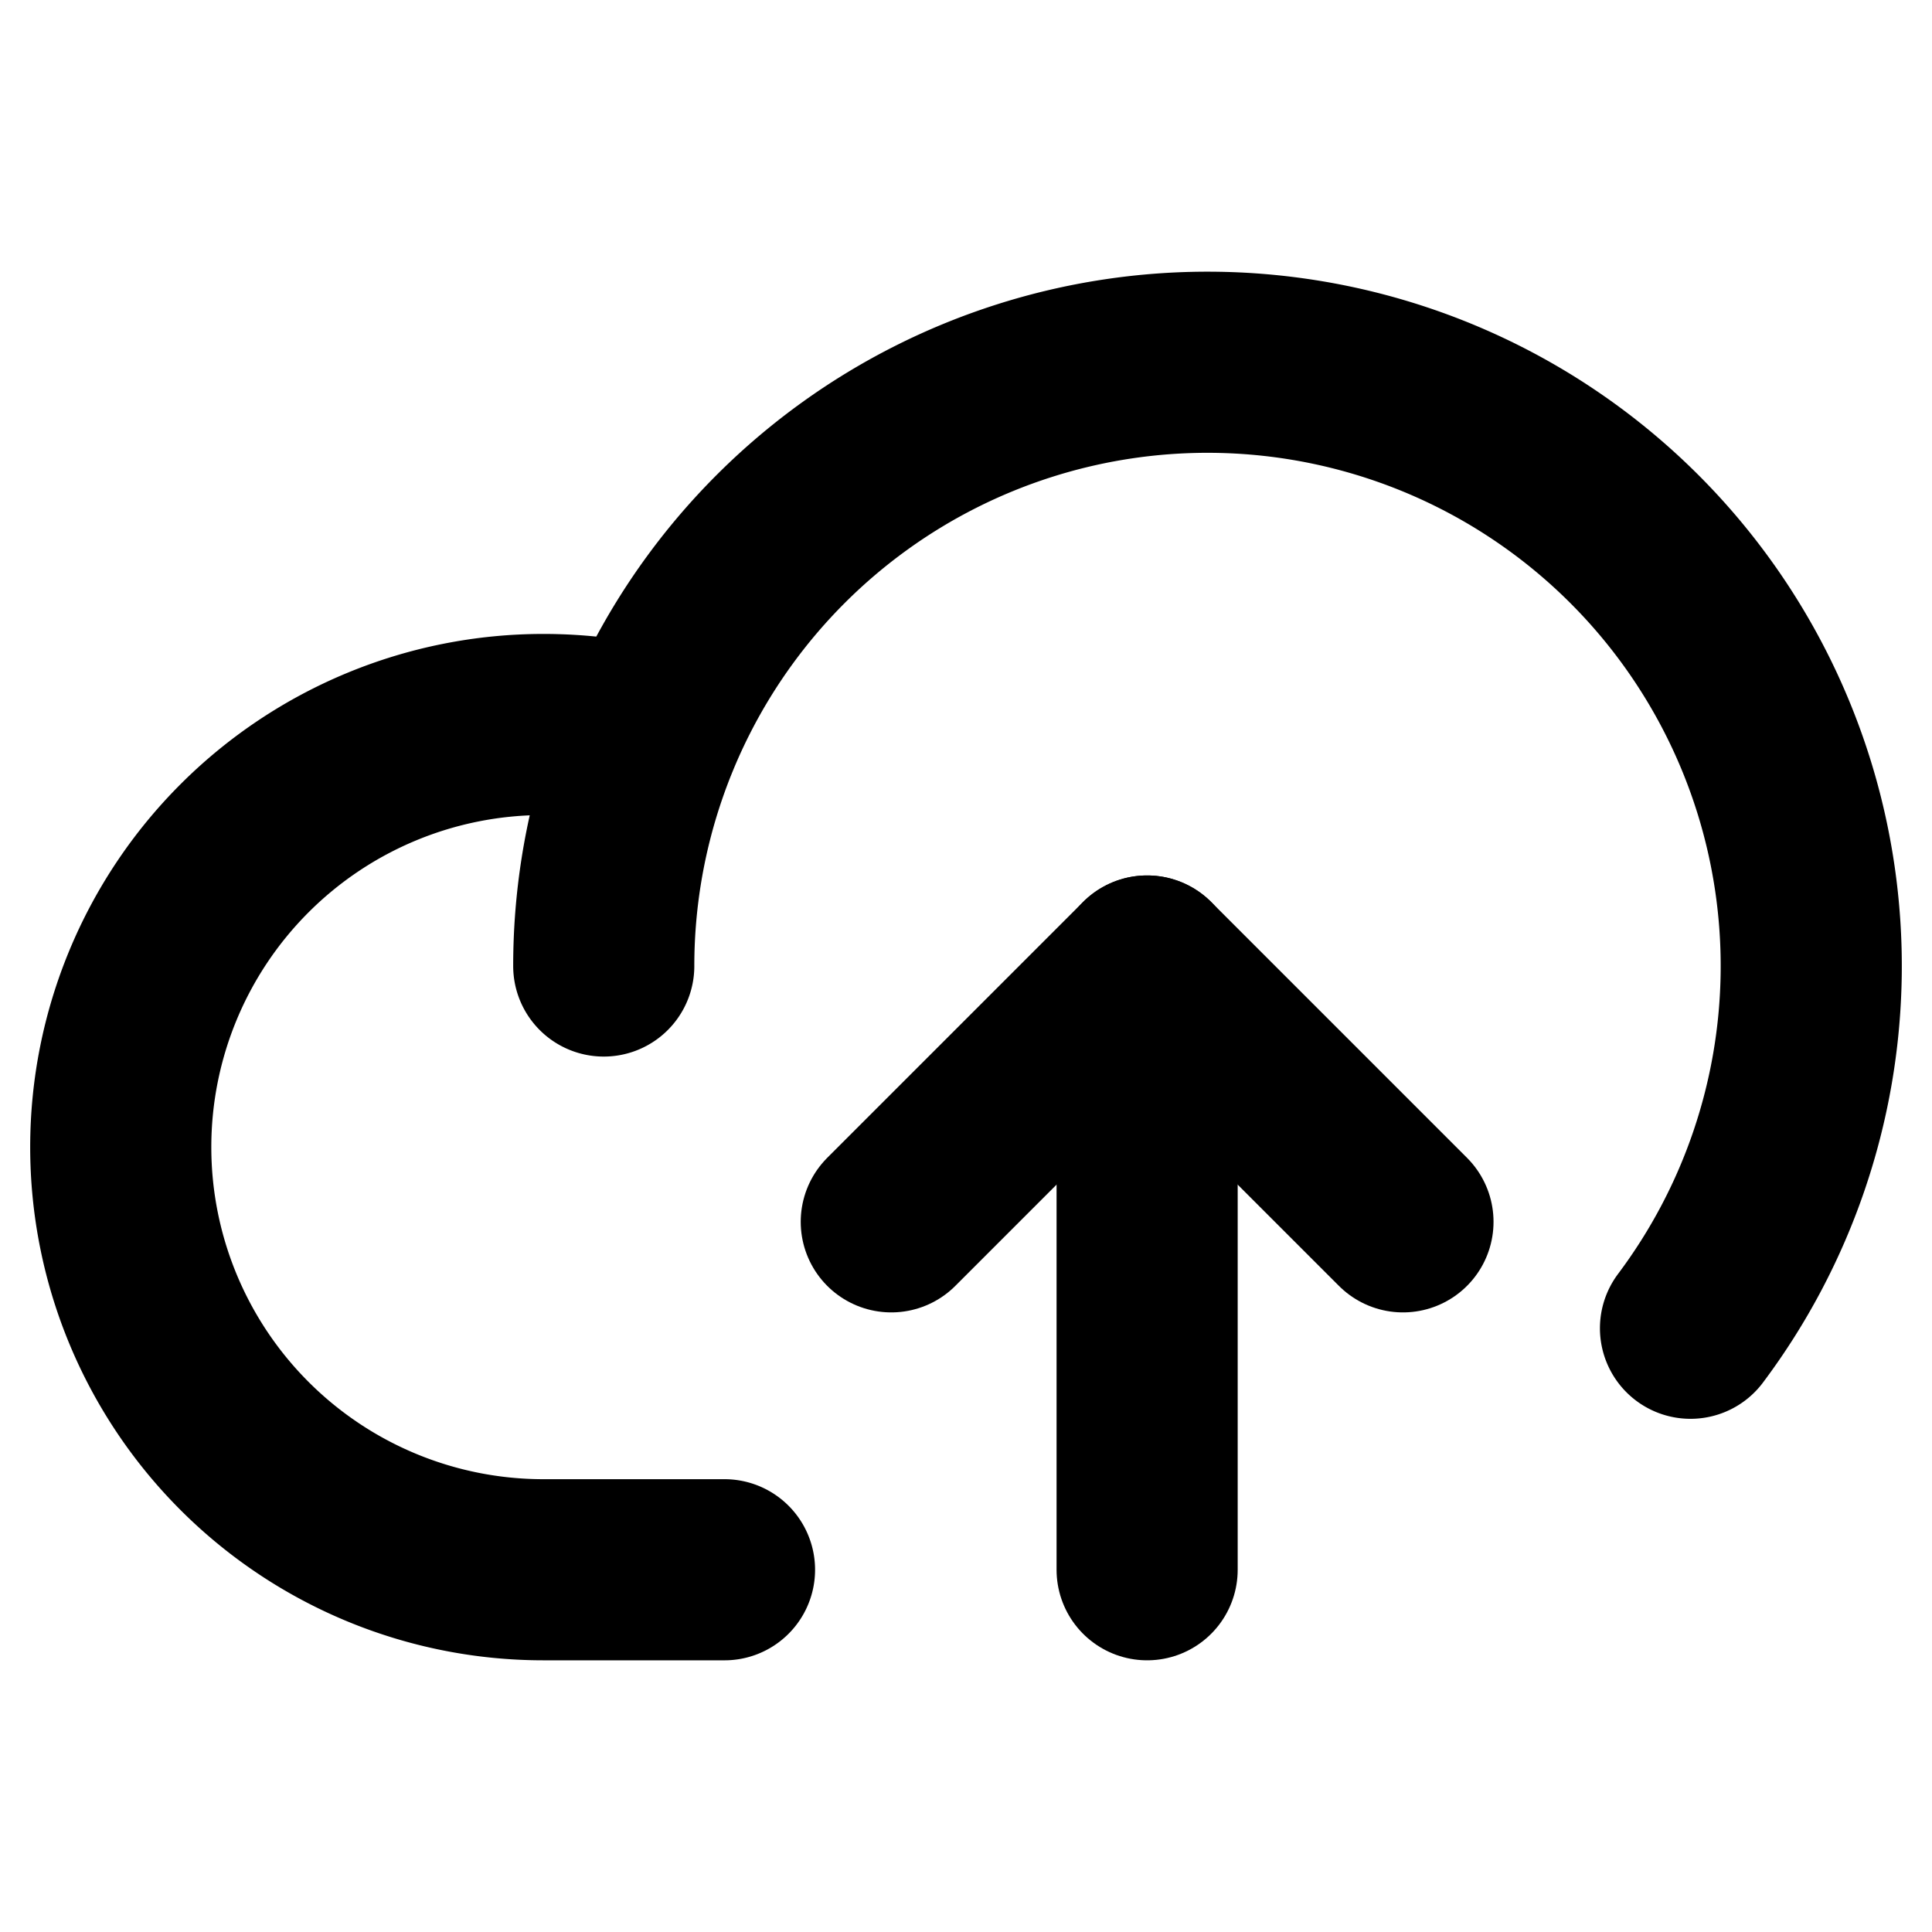 <svg xmlns="http://www.w3.org/2000/svg" viewBox="0 0 256 256"><rect width="256" height="256" fill="none"/><path d="M96,208H72A56,56,0,0,1,72,96a57.5,57.5,0,0,1,13.9,1.7" fill="none" stroke="#000" stroke-linecap="round" stroke-linejoin="round" stroke-width="24"/><path d="M80,128a80,80,0,1,1,144,48" fill="none" stroke="#000" stroke-linecap="round" stroke-linejoin="round" stroke-width="24"/><polyline points="118.1 161.9 152 128 185.9 161.9" fill="none" stroke="#000" stroke-linecap="round" stroke-linejoin="round" stroke-width="24"/><line x1="152" y1="208" x2="152" y2="128" fill="none" stroke="#000" stroke-linecap="round" stroke-linejoin="round" stroke-width="24"/></svg>
